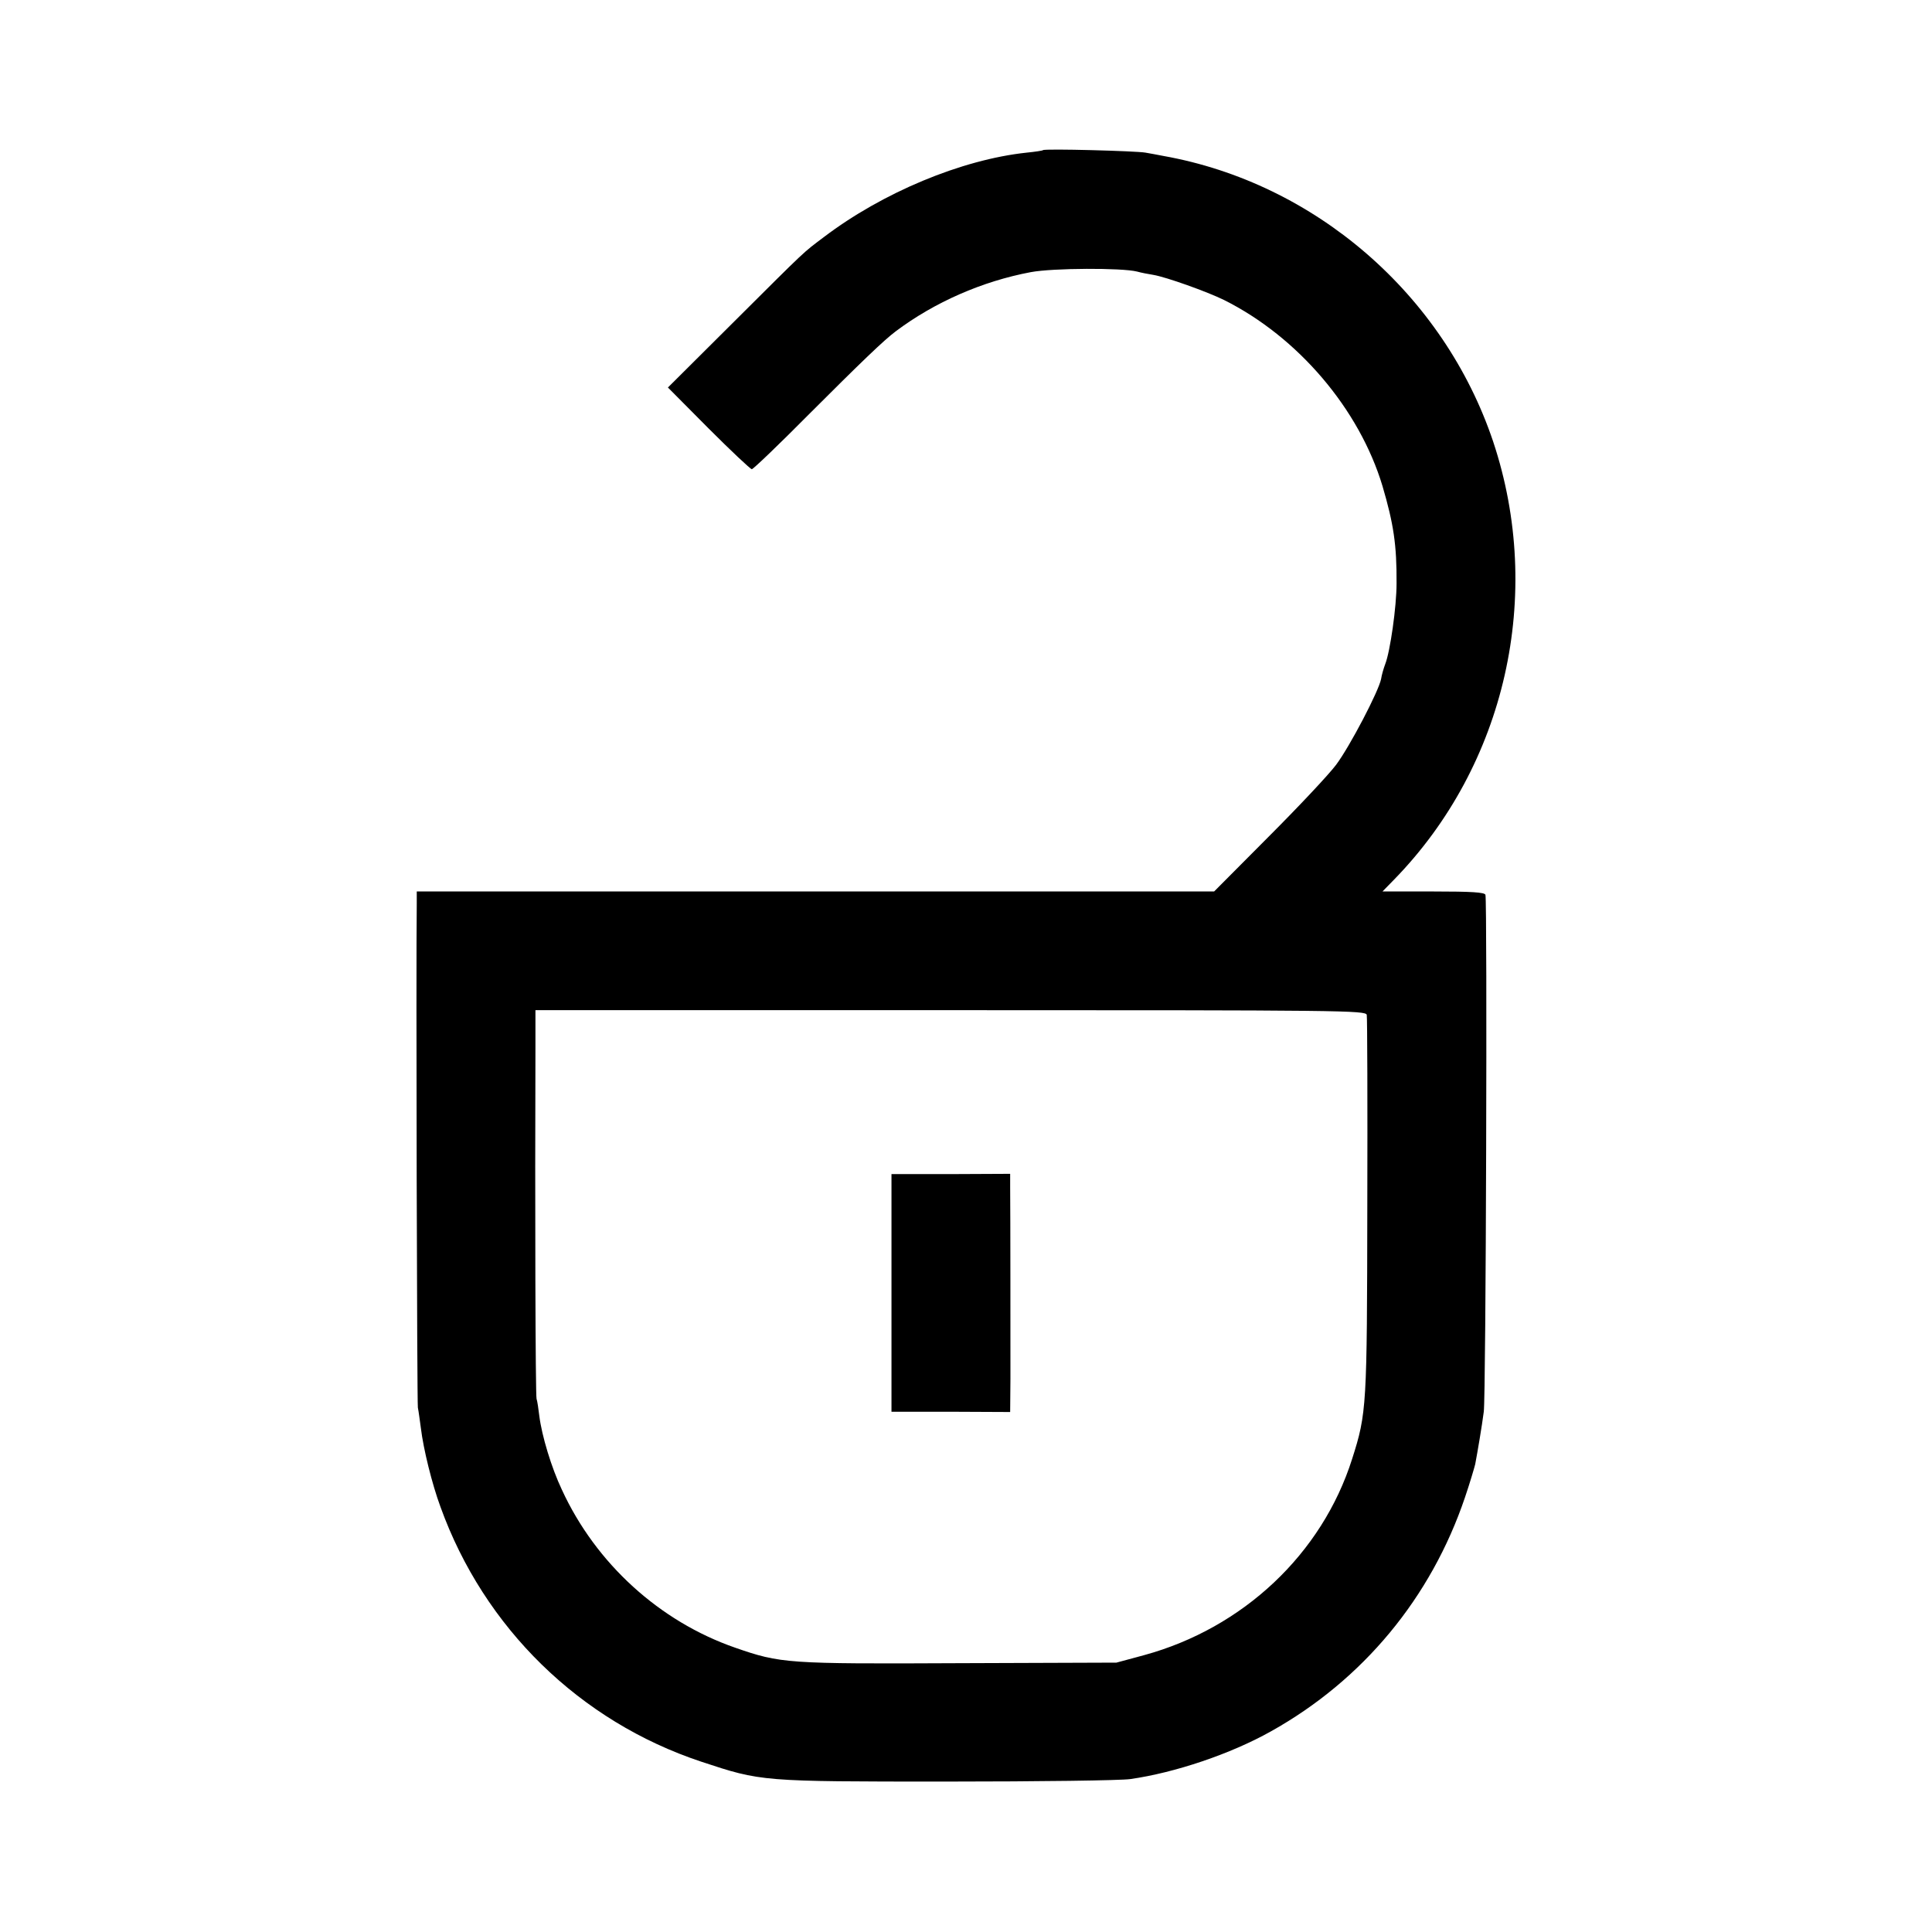 <?xml version="1.0" standalone="no"?>
<!DOCTYPE svg PUBLIC "-//W3C//DTD SVG 20010904//EN"
 "http://www.w3.org/TR/2001/REC-SVG-20010904/DTD/svg10.dtd">
<svg version="1.0" xmlns="http://www.w3.org/2000/svg"
 width="700pt" height="700pt" viewBox="0 0 700 700"
 preserveAspectRatio="xMidYMid meet">
<g transform="translate(0,700) scale(0.1,-0.1)"
fill="#000000" stroke="none">
<path d="M3779 6456 c-2 -2 -29 -6 -59 -9 -236 -25 -523 -145 -735 -306 -78
-59 -55 -37 -328 -309 l-237 -236 147 -148 c81 -81 152 -148 157 -148 5 0 98
89 206 198 189 189 273 270 316 302 140 105 313 181 489 214 80 15 330 16 385
2 14 -4 40 -9 59 -12 47 -8 195 -61 256 -91 268 -134 490 -395 574 -674 40
-136 52 -213 51 -353 0 -84 -23 -246 -41 -292 -6 -16 -13 -40 -15 -54 -9 -45
-113 -244 -163 -311 -27 -36 -138 -154 -246 -262 l-196 -197 -1444 0 -1445 0
0 -42 c-3 -243 1 -1809 4 -1828 3 -14 7 -47 11 -75 9 -75 40 -201 71 -285 158
-438 505 -777 945 -923 218 -72 215 -72 889 -72 333 0 632 4 665 9 162 23 364
91 510 173 333 186 580 484 703 848 17 50 33 104 37 120 9 48 24 136 31 190 8
54 13 1852 6 1873 -3 9 -50 12 -188 12 l-185 0 42 43 c405 415 544 1032 359
1587 -179 533 -645 937 -1195 1035 -22 4 -51 10 -65 12 -32 6 -365 15 -371 9z
m1173 -3133 c2 -10 3 -322 2 -693 -1 -727 -2 -750 -55 -916 -109 -344 -395
-613 -754 -711 l-100 -27 -570 -2 c-624 -3 -647 -1 -811 56 -274 95 -505 305
-628 572 -38 80 -73 196 -82 268 -3 25 -7 53 -10 62 -4 13 -6 714 -4 1276 l0
132 1504 0 c1424 0 1504 -1 1508 -17z"/>
<path d="M3230 2316 l0 -431 215 0 215 -1 1 121 c0 116 0 603 -1 696 l0 46
-215 -1 -215 0 0 -430z"/>
</g>
</svg>
